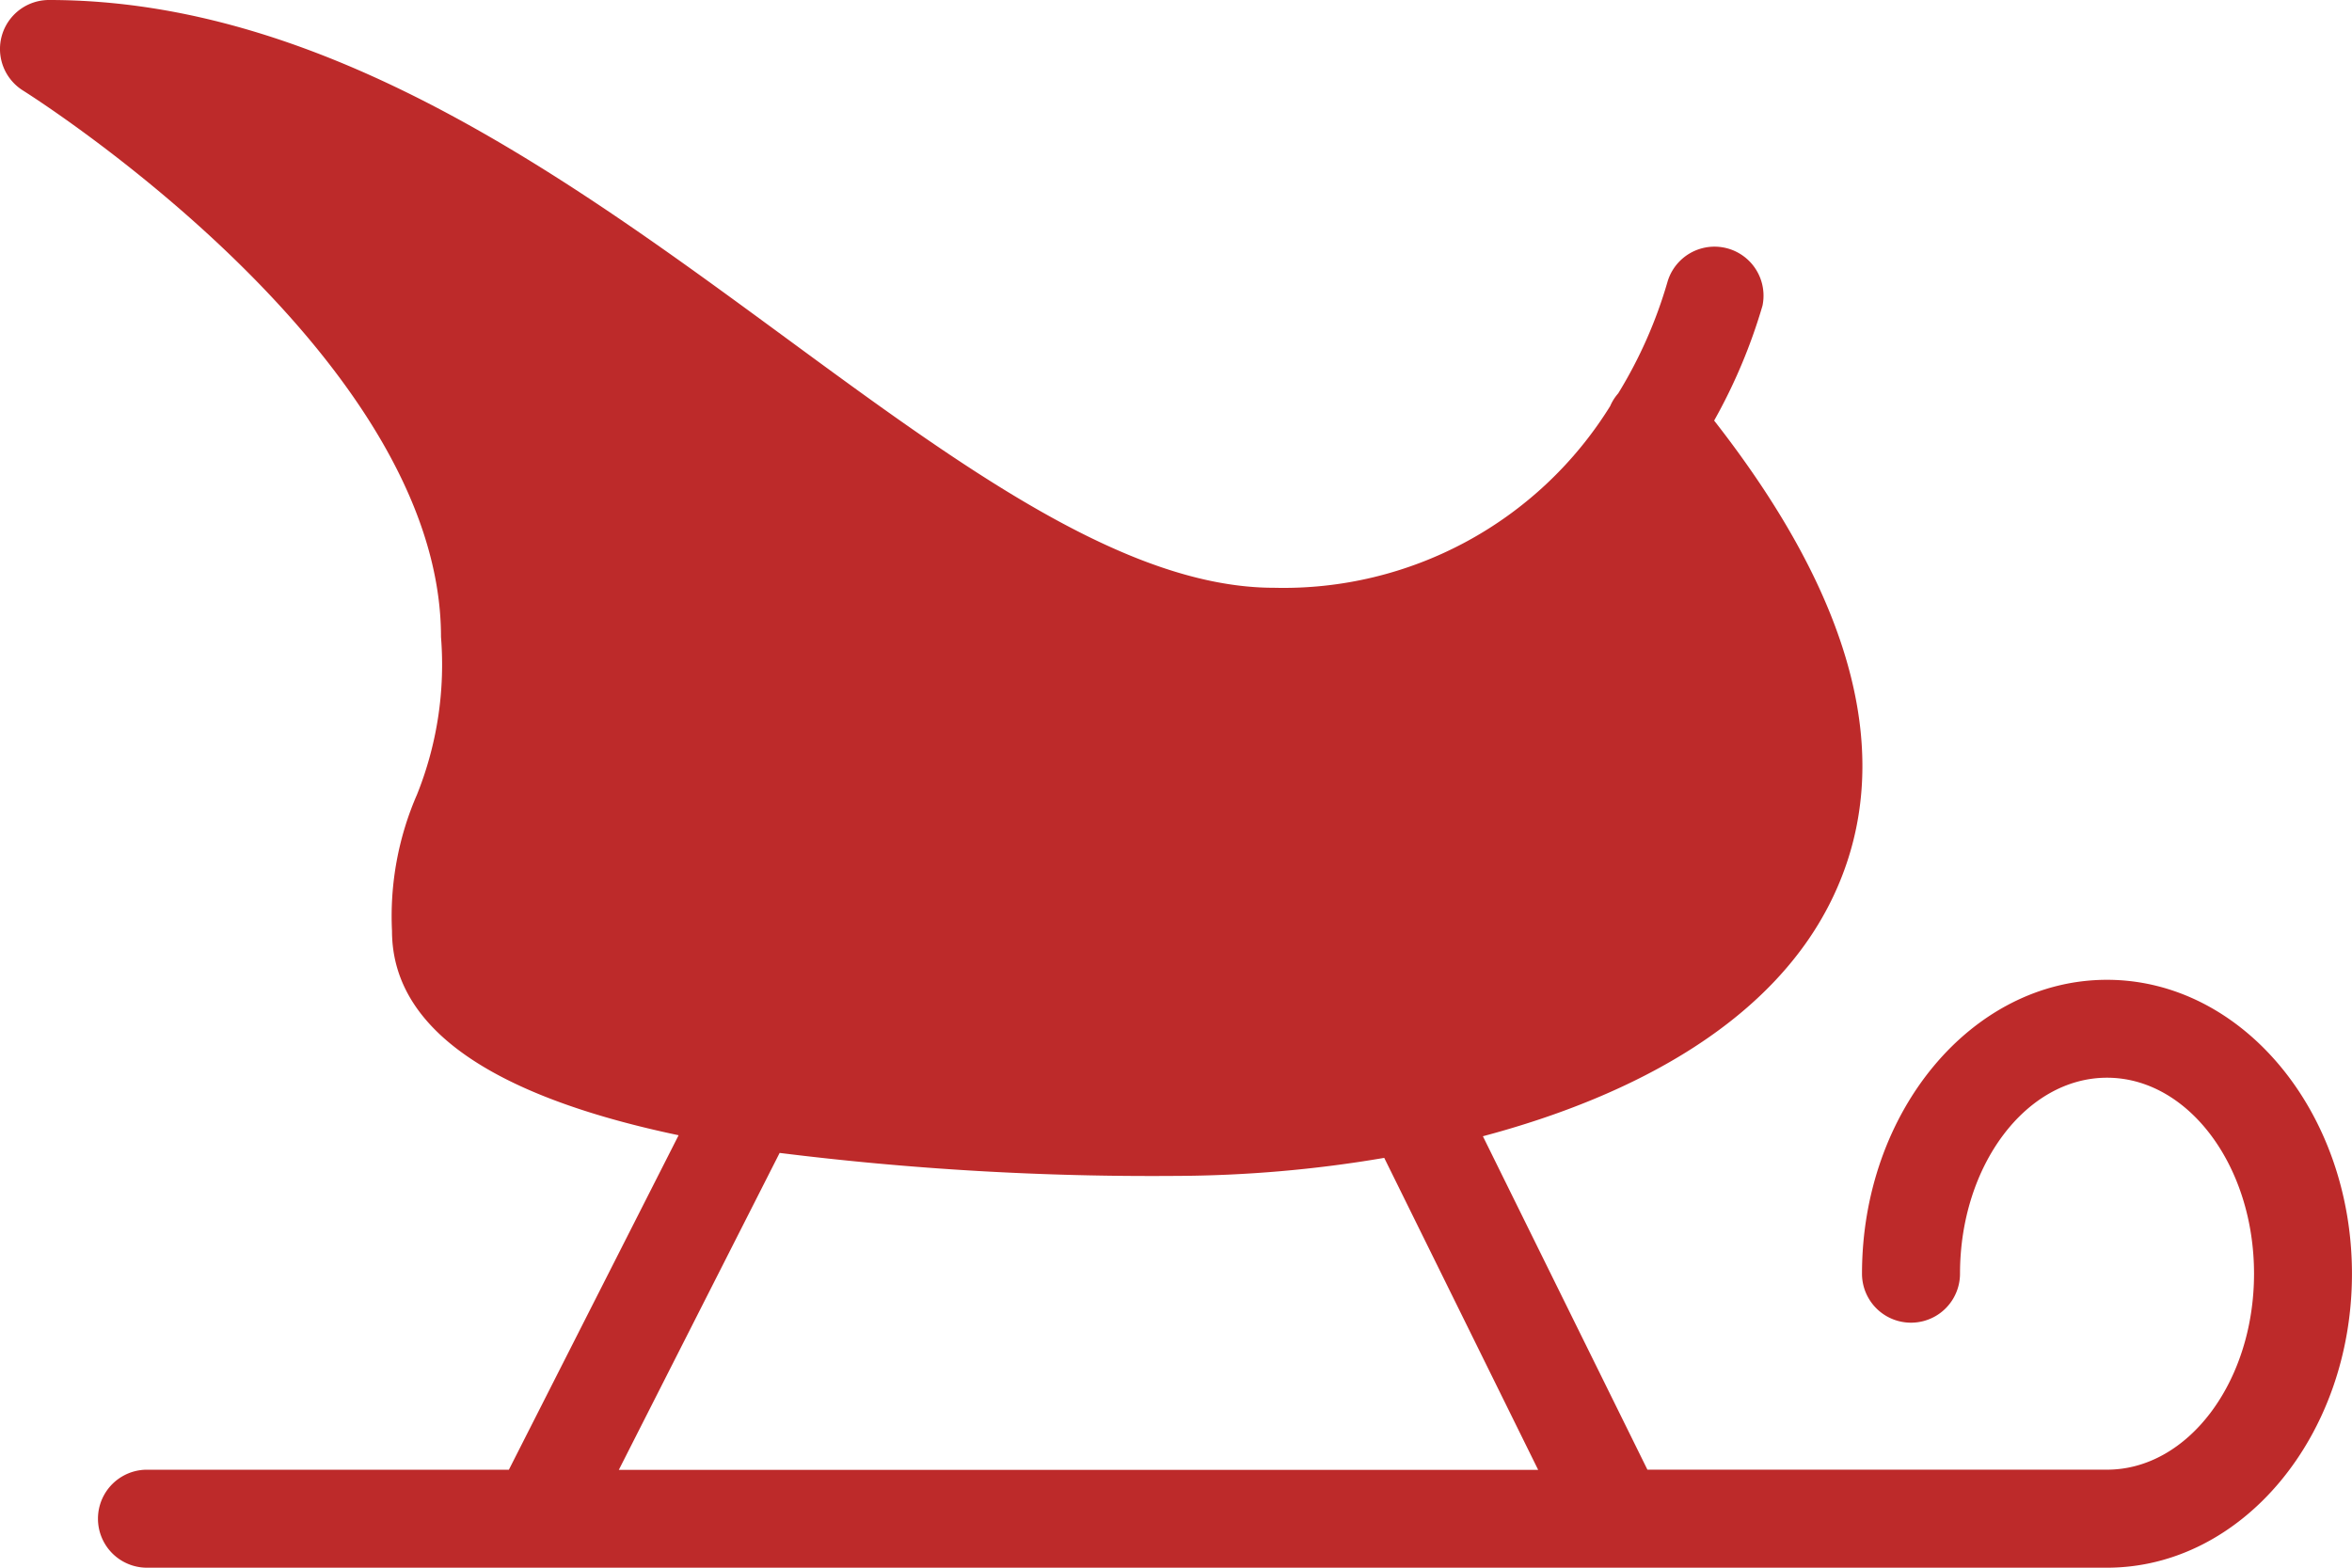 <svg xmlns="http://www.w3.org/2000/svg" width="58.411" height="38.941" viewBox="0 0 58.411 38.941">
  <path id="Santa-Slide" d="M52.326,28.338c-3.356,0-6.084,3.275-6.084,7.3a1.217,1.217,0,1,0,2.434,0c0-2.685,1.638-4.868,3.651-4.868s3.651,2.183,3.651,4.868-1.638,4.868-3.651,4.868H40.913l-4.086-8.282c3.815-1.015,7.255-2.886,8.708-5.971C47.1,22.93,46.1,18.96,42.57,14.447a13.649,13.649,0,0,0,1.2-2.851A1.217,1.217,0,0,0,41.412,11a11.29,11.29,0,0,1-1.224,2.771,1.192,1.192,0,0,0-.2.316A9.541,9.541,0,0,1,31.639,18.6c-3.672,0-7.786-3.022-12.143-6.222C14.148,8.452,8.088,4,1.217,4A1.217,1.217,0,0,0,.575,6.251c.1.064,10.377,6.518,10.377,13.569a8.662,8.662,0,0,1-.594,3.912,7.566,7.566,0,0,0-.623,3.389c0,2.668,2.993,4.211,7.118,5.078l-4.215,8.308H3.65a1.217,1.217,0,1,0,0,2.434H52.326c3.356,0,6.084-3.275,6.084-7.3S55.682,28.338,52.326,28.338Zm-32.964,4.3a74.61,74.61,0,0,0,9.843.571,31.409,31.409,0,0,0,5.172-.448l3.823,7.75H15.368Z" transform="translate(0 -4)" fill="#bd2a2a"/>
</svg>
